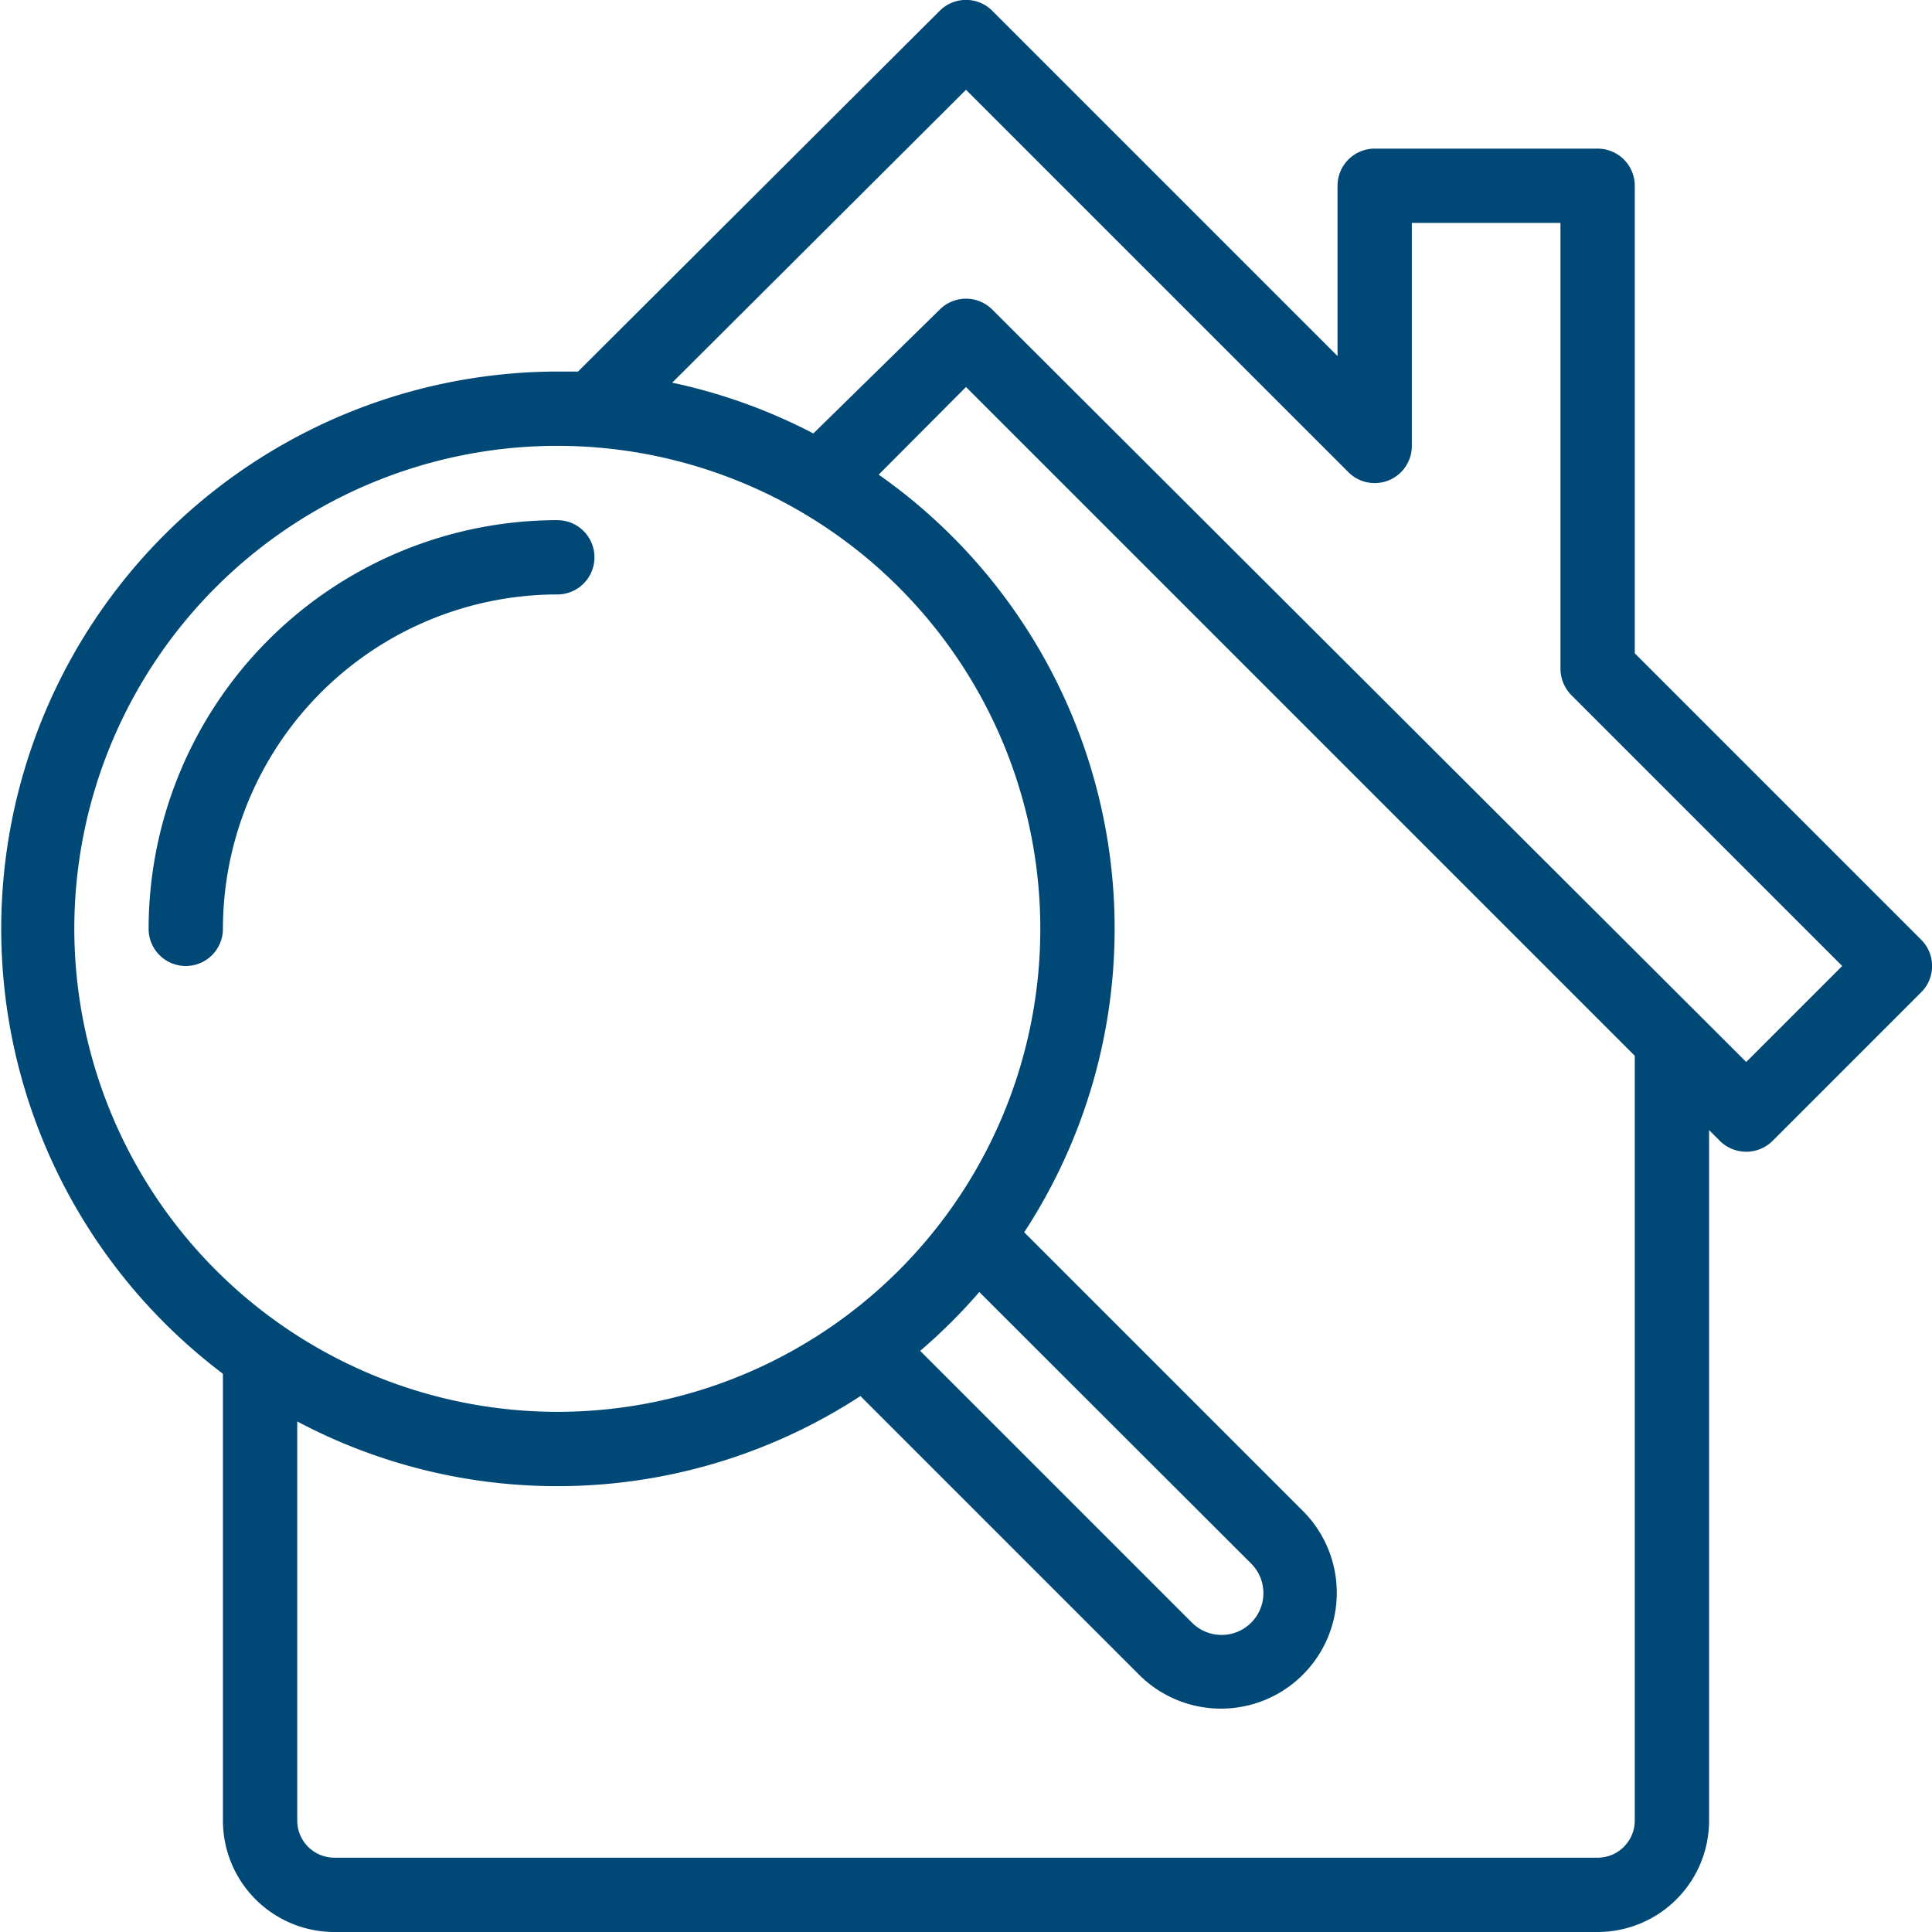 <svg xmlns="http://www.w3.org/2000/svg" viewBox="0 0 62.4 62.4"><defs><style>.cls-1{fill:#004876;}</style></defs><title>picto_diag</title><g id="Calque_2" data-name="Calque 2"><g id="Calque_3" data-name="Calque 3"><path class="cls-1" d="M19.2,18A1.2,1.2,0,0,0,18,16.8,13.21,13.21,0,0,0,4.8,30a1.2,1.2,0,0,0,2.4,0A10.81,10.81,0,0,1,18,19.2,1.2,1.2,0,0,0,19.2,18ZM62.05,30.35,52.8,21.1V6a1.2,1.2,0,0,0-1.2-1.2H44.4A1.2,1.2,0,0,0,43.2,6v5.5L32.05.35a1.2,1.2,0,0,0-1.7,0L18.67,12c-.22,0-.44,0-.67,0A18,18,0,0,0,7.2,44.37V58.8a3.6,3.6,0,0,0,3.6,3.6H51.6a3.6,3.6,0,0,0,3.6-3.6V36.5l.35.35a1.21,1.21,0,0,0,1.7,0l4.8-4.8A1.2,1.2,0,0,0,62.05,30.35ZM2.4,30A15.6,15.6,0,1,1,18,45.6,15.62,15.62,0,0,1,2.4,30ZM31.63,41.73l8.78,8.77a1.35,1.35,0,0,1-1.91,1.91l-8.78-8.78A18,18,0,0,0,31.63,41.73ZM52.8,58.8A1.2,1.2,0,0,1,51.6,60H10.8a1.2,1.2,0,0,1-1.2-1.2V45.91a17.92,17.92,0,0,0,18.19-.82l9,9a3.74,3.74,0,0,0,5.29-5.29l-9-9a17.92,17.92,0,0,0-4.7-24.47L31.2,12.5,52.8,34.1Zm3.6-24.5L32.05,10a1.2,1.2,0,0,0-1.7,0L26.27,14a17.84,17.84,0,0,0-4.56-1.64L31.2,2.9,43.55,15.25a1.2,1.2,0,0,0,2.05-.85V7.2h4.8V21.6a1.23,1.23,0,0,0,.35.85L59.5,31.2Z"/></g></g></svg>